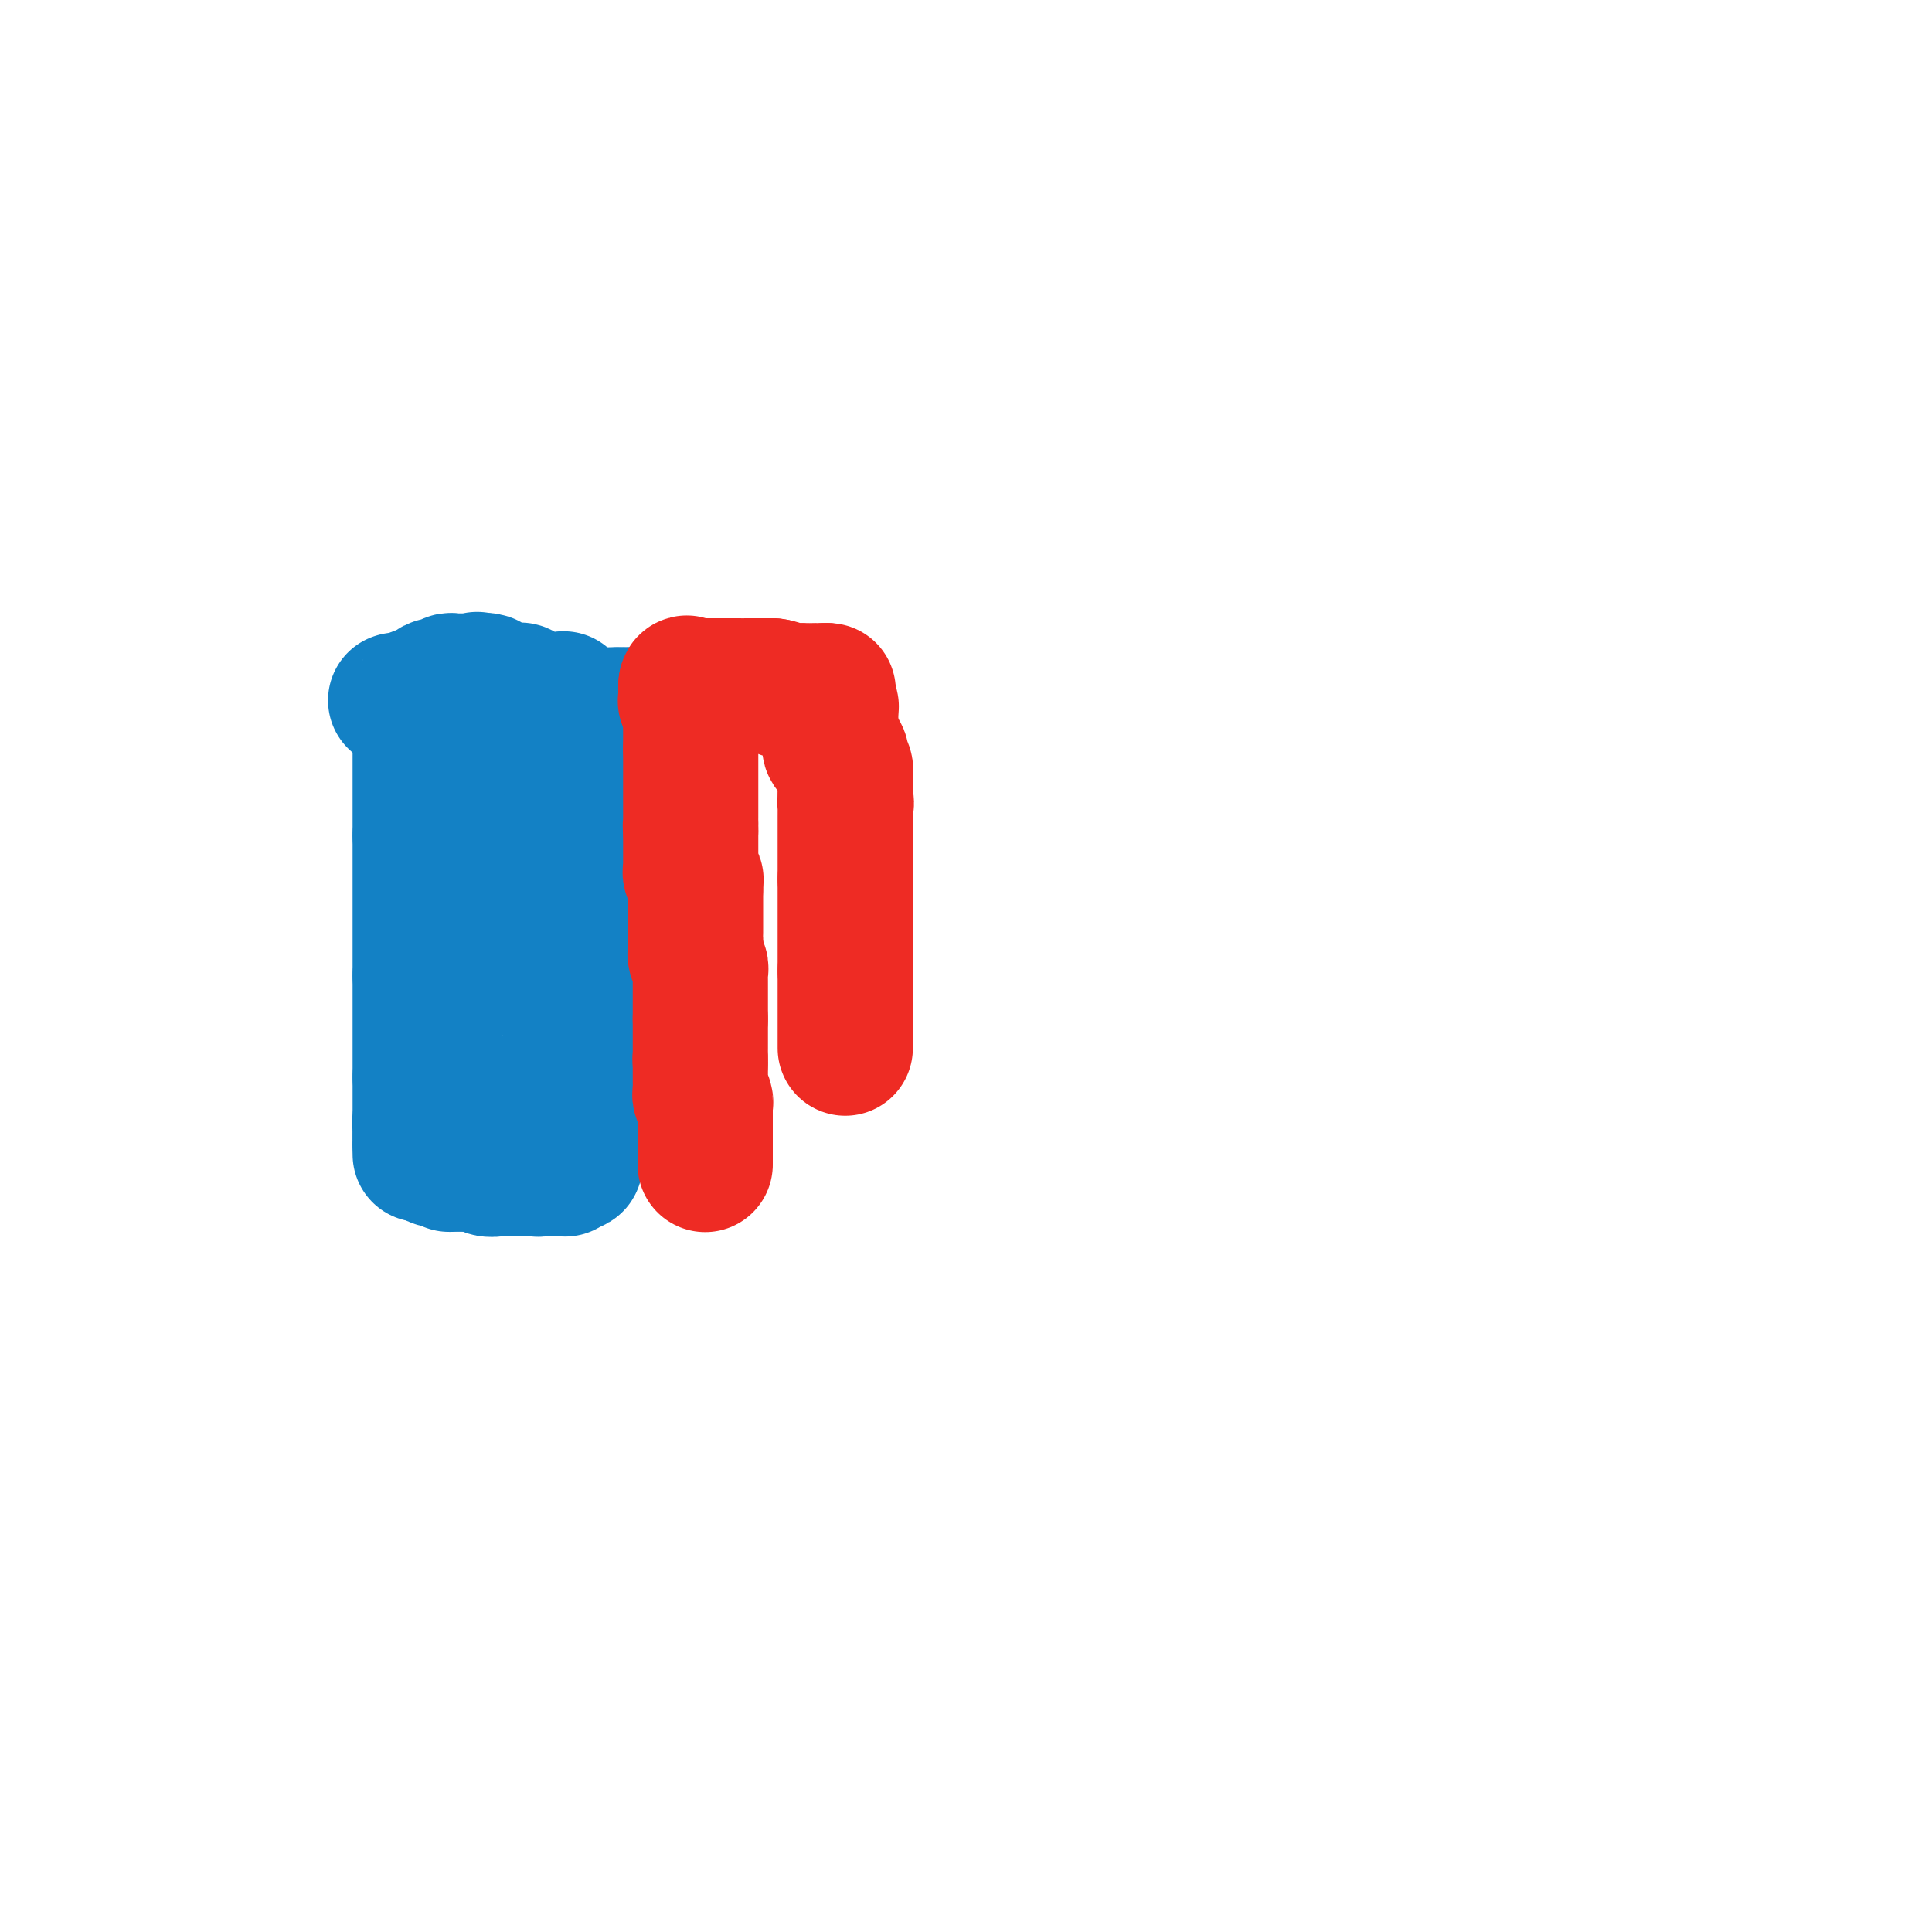 <svg viewBox='0 0 400 400' version='1.1' xmlns='http://www.w3.org/2000/svg' xmlns:xlink='http://www.w3.org/1999/xlink'><g fill='none' stroke='#1381C5' stroke-width='28' stroke-linecap='round' stroke-linejoin='round'><path d='M87,151c0.000,0.000 0.000,1.000 0,1'/><path d='M87,152c0.000,0.410 0.000,0.936 0,1c0.000,0.064 0.000,-0.333 0,0c0.000,0.333 0.000,1.395 0,2c0.000,0.605 0.000,0.754 0,1c0.000,0.246 0.000,0.591 0,1c0.000,0.409 0.000,0.883 0,1c0.000,0.117 0.000,-0.123 0,0c0.000,0.123 0.000,0.610 0,1c0.000,0.390 -0.000,0.682 0,1c0.000,0.318 0.000,0.661 0,1c-0.000,0.339 0.000,0.673 0,1c-0.000,0.327 0.000,0.647 0,1c0.000,0.353 -0.000,0.739 0,1c0.000,0.261 0.000,0.397 0,1c0.000,0.603 0.000,1.672 0,2c0.000,0.328 0.000,-0.085 0,0c0.000,0.085 0.000,0.667 0,1c0.000,0.333 0.000,0.418 0,1c0.000,0.582 0.000,1.661 0,2c0.000,0.339 0.000,-0.063 0,0c0.000,0.063 0.000,0.589 0,1c0.000,0.411 0.000,0.705 0,1'/><path d='M87,173c0.000,3.710 0.000,2.485 0,2c0.000,-0.485 0.000,-0.231 0,0c0.000,0.231 0.000,0.438 0,1c0.000,0.562 0.000,1.478 0,2c0.000,0.522 0.000,0.651 0,1c0.000,0.349 0.000,0.920 0,1c0.000,0.080 0.000,-0.329 0,0c0.000,0.329 0.000,1.398 0,2c0.000,0.602 -0.000,0.739 0,1c0.000,0.261 0.000,0.648 0,1c-0.000,0.352 0.000,0.671 0,1c-0.000,0.329 0.000,0.669 0,1c0.000,0.331 -0.000,0.652 0,1c0.000,0.348 0.000,0.723 0,1c0.000,0.277 0.000,0.456 0,1c0.000,0.544 0.000,1.454 0,2c0.000,0.546 0.000,0.728 0,1c0.000,0.272 0.000,0.632 0,1c0.000,0.368 0.000,0.743 0,1c0.000,0.257 0.000,0.397 0,1c0.000,0.603 0.000,1.671 0,2c0.000,0.329 0.000,-0.080 0,0c0.000,0.080 0.000,0.648 0,1c0.000,0.352 0.000,0.486 0,1c0.000,0.514 0.000,1.408 0,2c0.000,0.592 0.000,0.884 0,1c0.000,0.116 0.000,0.058 0,0'/><path d='M87,202c0.000,4.608 0.000,1.629 0,1c0.000,-0.629 0.000,1.092 0,2c0.000,0.908 0.000,1.003 0,1c0.000,-0.003 0.000,-0.104 0,0c0.000,0.104 0.000,0.413 0,1c0.000,0.587 0.000,1.452 0,2c0.000,0.548 0.000,0.778 0,1c0.000,0.222 0.000,0.437 0,1c0.000,0.563 -0.000,1.474 0,2c0.000,0.526 0.000,0.666 0,1c-0.000,0.334 0.000,0.863 0,1c-0.000,0.137 0.000,-0.118 0,0c0.000,0.118 -0.000,0.609 0,1c0.000,0.391 0.000,0.682 0,1c0.000,0.318 0.000,0.663 0,1c0.000,0.337 0.000,0.668 0,1c0.000,0.332 0.000,0.666 0,1c0.000,0.334 0.000,0.667 0,1c0.000,0.333 0.000,0.667 0,1c0.000,0.333 0.000,0.667 0,1'/><path d='M87,223c0.000,3.422 0.000,1.477 0,1c0.000,-0.477 0.000,0.513 0,1c0.000,0.487 0.000,0.469 0,1c0.000,0.531 0.000,1.609 0,2c0.000,0.391 0.000,0.094 0,0c0.000,-0.094 0.000,0.016 0,1c0.000,0.984 0.000,2.841 0,4c0.000,1.159 0.000,1.621 0,2c0.000,0.379 -0.000,0.676 0,1c0.000,0.324 0.000,0.674 0,1c-0.000,0.326 0.000,0.626 0,1c-0.000,0.374 0.000,0.821 0,1c0.000,0.179 0.000,0.089 0,0'/><path d='M104,149c0.334,-0.030 0.667,-0.061 1,0c0.333,0.061 0.665,0.212 1,0c0.335,-0.212 0.672,-0.788 1,-1c0.328,-0.212 0.648,-0.060 1,0c0.352,0.060 0.738,0.027 1,0c0.262,-0.027 0.400,-0.048 1,0c0.600,0.048 1.662,0.167 2,0c0.338,-0.167 -0.046,-0.619 0,-1c0.046,-0.381 0.523,-0.690 1,-1'/><path d='M113,146c1.400,-0.333 0.400,0.333 0,1c-0.400,0.667 -0.200,1.333 0,2'/><path d='M113,149c0.124,0.698 0.433,0.944 1,1c0.567,0.056 1.392,-0.078 2,0c0.608,0.078 1.000,0.368 1,1c-0.000,0.632 -0.392,1.608 0,2c0.392,0.392 1.569,0.202 2,0c0.431,-0.202 0.115,-0.415 0,0c-0.115,0.415 -0.031,1.458 0,2c0.031,0.542 0.008,0.583 0,1c-0.008,0.417 -0.002,1.211 0,2c0.002,0.789 0.001,1.572 0,2c-0.001,0.428 -0.000,0.500 0,1c0.000,0.500 0.000,1.429 0,2c-0.000,0.571 -0.000,0.786 0,1'/><path d='M119,164c0.000,2.039 0.000,2.635 0,3c0.000,0.365 0.000,0.497 0,1c0.000,0.503 -0.000,1.378 0,2c0.000,0.622 0.000,0.993 0,1c-0.000,0.007 -0.000,-0.350 0,0c0.000,0.350 0.000,1.407 0,2c0.000,0.593 0.000,0.722 0,1c-0.000,0.278 -0.000,0.703 0,1c0.000,0.297 0.000,0.464 0,1c-0.000,0.536 0.000,1.439 0,2c0.000,0.561 -0.000,0.780 0,1c0.000,0.220 0.000,0.440 0,1c0.000,0.560 0.000,1.460 0,2c0.000,0.540 -0.000,0.721 0,1c0.000,0.279 -0.000,0.656 0,1c0.000,0.344 -0.000,0.656 0,1c0.000,0.344 -0.000,0.721 0,1c0.000,0.279 -0.000,0.461 0,1c0.000,0.539 -0.000,1.436 0,2c0.000,0.564 -0.000,0.795 0,1c0.000,0.205 -0.000,0.382 0,1c0.000,0.618 -0.000,1.675 0,2c0.000,0.325 -0.000,-0.082 0,0c0.000,0.082 -0.000,0.655 0,1c0.000,0.345 -0.000,0.464 0,1c0.000,0.536 -0.000,1.491 0,2c0.000,0.509 0.000,0.574 0,1c0.000,0.426 0.000,1.213 0,2'/><path d='M119,200c0.000,5.915 0.000,2.704 0,2c0.000,-0.704 0.000,1.100 0,2c0.000,0.900 -0.000,0.895 0,1c0.000,0.105 0.000,0.318 0,1c-0.000,0.682 -0.000,1.832 0,3c0.000,1.168 0.000,2.355 0,3c0.000,0.645 0.000,0.749 0,1c-0.000,0.251 -0.000,0.649 0,1c0.000,0.351 0.000,0.653 0,1c-0.000,0.347 0.000,0.737 0,1c0.000,0.263 -0.000,0.398 0,1c0.000,0.602 0.000,1.670 0,2c0.000,0.330 0.000,-0.076 0,0c0.000,0.076 -0.000,0.636 0,1c0.000,0.364 -0.000,0.531 0,1c0.000,0.469 -0.000,1.239 0,2c0.000,0.761 -0.000,1.513 0,2c0.000,0.487 -0.000,0.708 0,1c0.000,0.292 0.000,0.655 0,1c0.000,0.345 0.000,0.673 0,1'/><path d='M119,228c0.000,4.505 0.000,1.767 0,1c0.000,-0.767 0.000,0.438 0,1c0.000,0.562 -0.000,0.483 0,1c0.000,0.517 0.000,1.630 0,2c-0.000,0.370 -0.000,-0.004 0,0c0.000,0.004 0.000,0.386 0,1c0.000,0.614 0.000,1.461 0,2c0.000,0.539 0.000,0.769 0,1'/><path d='M119,237c0.003,1.514 0.011,0.797 0,1c-0.011,0.203 -0.041,1.324 0,2c0.041,0.676 0.155,0.907 0,1c-0.155,0.093 -0.577,0.046 -1,0'/><path d='M118,241c-0.395,0.845 -0.884,0.959 -1,1c-0.116,0.041 0.141,0.011 0,0c-0.141,-0.011 -0.682,-0.003 -1,0c-0.318,0.003 -0.415,0.001 -1,0c-0.585,-0.001 -1.657,-0.000 -2,0c-0.343,0.000 0.045,0.000 0,0c-0.045,-0.000 -0.522,-0.000 -1,0'/><path d='M112,242c-1.051,0.155 -0.677,0.041 -1,0c-0.323,-0.041 -1.343,-0.011 -2,0c-0.657,0.011 -0.952,0.003 -1,0c-0.048,-0.003 0.152,-0.001 0,0c-0.152,0.001 -0.656,0.000 -1,0c-0.344,-0.000 -0.527,-0.000 -1,0c-0.473,0.000 -1.237,0.000 -2,0'/><path d='M104,242c-1.202,0.004 -0.209,0.015 0,0c0.209,-0.015 -0.368,-0.057 -1,0c-0.632,0.057 -1.318,0.211 -2,0c-0.682,-0.211 -1.359,-0.789 -2,-1c-0.641,-0.211 -1.246,-0.057 -2,0c-0.754,0.057 -1.656,0.015 -2,0c-0.344,-0.015 -0.131,-0.004 0,0c0.131,0.004 0.180,0.001 0,0c-0.180,-0.001 -0.590,-0.001 -1,0'/><path d='M94,241c-1.650,-0.096 -0.775,0.164 -1,0c-0.225,-0.164 -1.549,-0.751 -2,-1c-0.451,-0.249 -0.028,-0.160 0,0c0.028,0.160 -0.339,0.389 -1,0c-0.661,-0.389 -1.618,-1.397 -2,-2c-0.382,-0.603 -0.191,-0.802 0,-1'/><path d='M88,237c-1.155,-0.571 -1.041,0.002 -1,0c0.041,-0.002 0.010,-0.578 0,-1c-0.010,-0.422 0.001,-0.689 0,-1c-0.001,-0.311 -0.015,-0.664 0,-1c0.015,-0.336 0.060,-0.654 0,-1c-0.060,-0.346 -0.223,-0.720 0,-1c0.223,-0.280 0.833,-0.467 1,-1c0.167,-0.533 -0.110,-1.411 0,-2c0.110,-0.589 0.607,-0.890 1,-1c0.393,-0.110 0.682,-0.030 1,0c0.318,0.030 0.663,0.009 1,0c0.337,-0.009 0.665,-0.005 1,0c0.335,0.005 0.678,0.012 1,0c0.322,-0.012 0.622,-0.045 1,0c0.378,0.045 0.832,0.166 1,0c0.168,-0.166 0.048,-0.619 0,-1c-0.048,-0.381 -0.024,-0.691 0,-1'/><path d='M95,226c0.868,-0.535 0.037,-0.874 0,-1c-0.037,-0.126 0.721,-0.041 1,0c0.279,0.041 0.078,0.036 0,-1c-0.078,-1.036 -0.035,-3.104 0,-4c0.035,-0.896 0.062,-0.620 0,-1c-0.062,-0.380 -0.213,-1.415 0,-2c0.213,-0.585 0.789,-0.718 1,-1c0.211,-0.282 0.057,-0.712 0,-1c-0.057,-0.288 -0.015,-0.434 0,-1c0.015,-0.566 0.004,-1.552 0,-2c-0.004,-0.448 -0.001,-0.358 0,-1c0.001,-0.642 0.000,-2.017 0,-3c-0.000,-0.983 -0.000,-1.573 0,-2c0.000,-0.427 0.000,-0.692 0,-1c-0.000,-0.308 -0.000,-0.660 0,-1c0.000,-0.340 -0.000,-0.668 0,-1c0.000,-0.332 0.000,-0.666 0,-1c-0.000,-0.334 -0.000,-0.667 0,-1c0.000,-0.333 0.000,-0.667 0,-1c-0.000,-0.333 -0.001,-0.666 0,-1c0.001,-0.334 0.004,-0.669 0,-1c-0.004,-0.331 -0.015,-0.658 0,-1c0.015,-0.342 0.056,-0.700 0,-1c-0.056,-0.300 -0.207,-0.542 0,-1c0.207,-0.458 0.774,-1.131 1,-2c0.226,-0.869 0.113,-1.935 0,-3'/><path d='M98,190c0.497,-5.780 0.238,-2.230 0,-1c-0.238,1.230 -0.456,0.141 0,-1c0.456,-1.141 1.586,-2.333 2,-3c0.414,-0.667 0.111,-0.809 0,-1c-0.111,-0.191 -0.030,-0.432 0,-1c0.030,-0.568 0.008,-1.461 0,-2c-0.008,-0.539 -0.002,-0.722 0,-1c0.002,-0.278 0.001,-0.652 0,-1c-0.001,-0.348 -0.000,-0.671 0,-1c0.000,-0.329 0.000,-0.666 0,-1c-0.000,-0.334 -0.000,-0.667 0,-1c0.000,-0.333 0.000,-0.667 0,-1c-0.000,-0.333 -0.000,-0.666 0,-1c0.000,-0.334 0.000,-0.671 0,-1c-0.000,-0.329 -0.000,-0.652 0,-1c0.000,-0.348 0.000,-0.723 0,-1c-0.000,-0.277 -0.000,-0.456 0,-1c0.000,-0.544 0.000,-1.454 0,-2c-0.000,-0.546 -0.000,-0.728 0,-1c0.000,-0.272 0.000,-0.633 0,-1c-0.000,-0.367 -0.000,-0.741 0,-1c0.000,-0.259 0.000,-0.402 0,-1c-0.000,-0.598 -0.000,-1.652 0,-2c0.000,-0.348 0.000,0.010 0,0c-0.000,-0.010 -0.000,-0.387 0,-1c0.000,-0.613 0.000,-1.461 0,-2c-0.000,-0.539 -0.000,-0.770 0,-1'/><path d='M100,158c0.277,-4.904 -0.031,-1.164 0,0c0.031,1.164 0.402,-0.248 0,-1c-0.402,-0.752 -1.575,-0.846 -2,-1c-0.425,-0.154 -0.100,-0.370 0,-1c0.100,-0.630 -0.025,-1.674 0,-2c0.025,-0.326 0.199,0.066 0,0c-0.199,-0.066 -0.771,-0.591 -1,-1c-0.229,-0.409 -0.114,-0.701 0,-1c0.114,-0.299 0.227,-0.606 0,-1c-0.227,-0.394 -0.796,-0.876 -1,-1c-0.204,-0.124 -0.044,0.111 0,0c0.044,-0.111 -0.026,-0.568 0,-1c0.026,-0.432 0.150,-0.838 0,-1c-0.150,-0.162 -0.575,-0.081 -1,0'/><path d='M95,147c-0.951,-1.761 -0.829,-0.665 -1,0c-0.171,0.665 -0.635,0.899 -1,1c-0.365,0.101 -0.633,0.068 -1,0c-0.367,-0.068 -0.834,-0.173 -1,0c-0.166,0.173 -0.030,0.624 0,1c0.030,0.376 -0.044,0.678 0,1c0.044,0.322 0.208,0.664 0,1c-0.208,0.336 -0.788,0.666 -1,1c-0.212,0.334 -0.057,0.673 0,1c0.057,0.327 0.015,0.643 0,1c-0.015,0.357 -0.004,0.756 0,1c0.004,0.244 0.001,0.335 0,1c-0.001,0.665 -0.000,1.904 0,2c0.000,0.096 0.000,-0.952 0,-2'/><path d='M90,156c-0.595,1.420 0.418,0.471 1,0c0.582,-0.471 0.732,-0.465 1,-1c0.268,-0.535 0.653,-1.610 1,-2c0.347,-0.390 0.656,-0.094 1,0c0.344,0.094 0.723,-0.012 1,0c0.277,0.012 0.452,0.144 1,0c0.548,-0.144 1.467,-0.563 2,-1c0.533,-0.437 0.679,-0.890 1,-1c0.321,-0.110 0.817,0.124 1,0c0.183,-0.124 0.052,-0.607 0,-1c-0.052,-0.393 -0.026,-0.697 0,-1'/><path d='M100,149c1.499,-1.083 0.247,-0.290 0,0c-0.247,0.290 0.511,0.078 1,0c0.489,-0.078 0.709,-0.021 1,0c0.291,0.021 0.655,0.006 1,0c0.345,-0.006 0.673,-0.003 1,0'/><path d='M104,149c0.797,0.060 0.791,0.208 1,0c0.209,-0.208 0.633,-0.774 1,-1c0.367,-0.226 0.676,-0.112 1,0c0.324,0.112 0.664,0.222 1,0c0.336,-0.222 0.668,-0.778 1,-1c0.332,-0.222 0.663,-0.112 1,0c0.337,0.112 0.681,0.226 1,0c0.319,-0.226 0.615,-0.792 1,-1c0.385,-0.208 0.860,-0.059 1,0c0.140,0.059 -0.055,0.026 0,0c0.055,-0.026 0.361,-0.045 1,0c0.639,0.045 1.611,0.156 2,0c0.389,-0.156 0.194,-0.578 0,-1'/><path d='M116,145c1.678,-0.618 -0.128,-0.165 -1,0c-0.872,0.165 -0.811,0.040 -1,0c-0.189,-0.040 -0.628,0.004 -1,0c-0.372,-0.004 -0.677,-0.057 -1,0c-0.323,0.057 -0.664,0.226 -1,0c-0.336,-0.226 -0.667,-0.845 -1,-1c-0.333,-0.155 -0.667,0.154 -1,0c-0.333,-0.154 -0.666,-0.773 -1,-1c-0.334,-0.227 -0.671,-0.064 -1,0c-0.329,0.064 -0.652,0.027 -1,0c-0.348,-0.027 -0.723,-0.046 -1,0c-0.277,0.046 -0.456,0.157 -1,0c-0.544,-0.157 -1.454,-0.581 -2,-1c-0.546,-0.419 -0.727,-0.834 -1,-1c-0.273,-0.166 -0.636,-0.083 -1,0'/><path d='M100,141c-2.444,-0.619 -0.554,-0.166 0,0c0.554,0.166 -0.229,0.044 -1,0c-0.771,-0.044 -1.530,-0.012 -2,0c-0.470,0.012 -0.651,0.002 -1,0c-0.349,-0.002 -0.867,0.003 -1,0c-0.133,-0.003 0.119,-0.015 0,0c-0.119,0.015 -0.609,0.056 -1,0c-0.391,-0.056 -0.682,-0.208 -1,0c-0.318,0.208 -0.663,0.777 -1,1c-0.337,0.223 -0.668,0.098 -1,0c-0.332,-0.098 -0.666,-0.171 -1,0c-0.334,0.171 -0.667,0.585 -1,1'/><path d='M89,143c-2.086,0.532 -1.802,0.860 -2,1c-0.198,0.140 -0.880,0.090 -1,0c-0.120,-0.090 0.322,-0.220 0,0c-0.322,0.220 -1.407,0.791 -2,1c-0.593,0.209 -0.694,0.055 -1,0c-0.306,-0.055 -0.816,-0.012 -1,0c-0.184,0.012 -0.042,-0.007 0,0c0.042,0.007 -0.018,0.040 0,0c0.018,-0.040 0.112,-0.154 1,0c0.888,0.154 2.568,0.577 3,1c0.432,0.423 -0.384,0.845 0,1c0.384,0.155 1.967,0.044 3,0c1.033,-0.044 1.517,-0.022 2,0'/><path d='M91,147c1.906,0.188 2.671,-0.342 4,0c1.329,0.342 3.221,1.556 5,2c1.779,0.444 3.446,0.119 4,0c0.554,-0.119 -0.006,-0.032 0,0c0.006,0.032 0.579,0.009 1,0c0.421,-0.009 0.689,-0.002 1,0c0.311,0.002 0.664,0.001 1,0c0.336,-0.001 0.654,-0.000 1,0c0.346,0.000 0.719,0.000 1,0c0.281,-0.000 0.470,-0.000 1,0c0.530,0.000 1.403,-0.000 2,0c0.597,0.000 0.920,0.000 1,0c0.080,-0.000 -0.081,-0.000 0,0c0.081,0.000 0.406,0.001 1,0c0.594,-0.001 1.459,-0.004 2,0c0.541,0.004 0.758,0.015 1,0c0.242,-0.015 0.510,-0.057 1,0c0.490,0.057 1.203,0.211 2,0c0.797,-0.211 1.677,-0.789 2,-1c0.323,-0.211 0.087,-0.057 1,0c0.913,0.057 2.975,0.016 4,0c1.025,-0.016 1.012,-0.008 1,0'/><path d='M128,148c5.890,0.109 2.114,-0.120 1,0c-1.114,0.120 0.434,0.589 1,1c0.566,0.411 0.151,0.763 0,1c-0.151,0.237 -0.040,0.358 0,1c0.040,0.642 0.007,1.803 0,3c-0.007,1.197 0.012,2.428 0,3c-0.012,0.572 -0.056,0.483 0,1c0.056,0.517 0.211,1.640 0,2c-0.211,0.360 -0.789,-0.045 -1,0c-0.211,0.045 -0.057,0.538 0,1c0.057,0.462 0.015,0.894 0,1c-0.015,0.106 -0.004,-0.112 0,0c0.004,0.112 0.002,0.556 0,1'/><path d='M129,163c0.155,2.714 0.042,2.000 0,2c-0.042,-0.000 -0.012,0.714 0,1c0.012,0.286 0.006,0.143 0,0'/></g>
<g fill='none' stroke='#EE2B24' stroke-width='28' stroke-linecap='round' stroke-linejoin='round'><path d='M146,241c0.000,0.083 0.000,0.167 0,0c0.000,-0.167 0.000,-0.583 0,-1'/><path d='M146,240c0.000,-0.256 0.000,-0.396 0,-1c0.000,-0.604 0.000,-1.672 0,-2c-0.000,-0.328 -0.000,0.084 0,0c0.000,-0.084 0.000,-0.666 0,-1c0.000,-0.334 -0.000,-0.422 0,-1c0.000,-0.578 0.000,-1.647 0,-2c0.000,-0.353 0.000,0.008 0,0c0.000,-0.008 0.000,-0.387 0,-1c0.000,-0.613 0.000,-1.461 0,-2c0.000,-0.539 0.000,-0.770 0,-1'/><path d='M146,229c-0.016,-1.941 -0.057,-1.293 0,-1c0.057,0.293 0.211,0.232 0,0c-0.211,-0.232 -0.789,-0.635 -1,-1c-0.211,-0.365 -0.057,-0.693 0,-1c0.057,-0.307 0.015,-0.593 0,-1c-0.015,-0.407 -0.004,-0.935 0,-1c0.004,-0.065 0.001,0.333 0,0c-0.001,-0.333 -0.000,-1.397 0,-2c0.000,-0.603 0.000,-0.744 0,-1c-0.000,-0.256 -0.000,-0.628 0,-1'/><path d='M145,220c-0.155,-1.571 -0.041,-0.998 0,-1c0.041,-0.002 0.011,-0.578 0,-1c-0.011,-0.422 -0.003,-0.690 0,-1c0.003,-0.310 0.001,-0.660 0,-1c-0.001,-0.340 -0.000,-0.668 0,-1c0.000,-0.332 0.000,-0.666 0,-1c-0.000,-0.334 -0.000,-0.667 0,-1c0.000,-0.333 0.000,-0.667 0,-1c-0.000,-0.333 -0.000,-0.667 0,-1'/><path d='M145,211c0.000,-1.571 0.000,-0.998 0,-1c-0.000,-0.002 -0.000,-0.578 0,-1c0.000,-0.422 0.000,-0.690 0,-1c-0.000,-0.310 -0.000,-0.660 0,-1c0.000,-0.340 0.000,-0.668 0,-1c-0.000,-0.332 -0.000,-0.666 0,-1c0.000,-0.334 0.001,-0.666 0,-1c-0.001,-0.334 -0.004,-0.670 0,-1c0.004,-0.330 0.015,-0.652 0,-1c-0.015,-0.348 -0.057,-0.720 0,-1c0.057,-0.280 0.211,-0.467 0,-1c-0.211,-0.533 -0.788,-1.413 -1,-2c-0.212,-0.587 -0.061,-0.882 0,-1c0.061,-0.118 0.030,-0.059 0,0'/><path d='M144,197c-0.155,-2.288 -0.041,-1.007 0,-1c0.041,0.007 0.011,-1.258 0,-2c-0.011,-0.742 -0.003,-0.960 0,-1c0.003,-0.040 0.001,0.097 0,0c-0.001,-0.097 -0.000,-0.429 0,-1c0.000,-0.571 0.000,-1.382 0,-2c-0.000,-0.618 -0.000,-1.045 0,-1c0.000,0.045 0.000,0.562 0,0c-0.000,-0.562 -0.000,-2.202 0,-3c0.000,-0.798 0.000,-0.753 0,-1c-0.000,-0.247 -0.000,-0.785 0,-1c0.000,-0.215 0.000,-0.108 0,0'/><path d='M144,184c-0.016,-2.475 -0.057,-2.164 0,-2c0.057,0.164 0.211,0.181 0,0c-0.211,-0.181 -0.789,-0.559 -1,-1c-0.211,-0.441 -0.057,-0.944 0,-1c0.057,-0.056 0.015,0.336 0,0c-0.015,-0.336 -0.004,-1.399 0,-2c0.004,-0.601 0.001,-0.738 0,-1c-0.001,-0.262 -0.000,-0.647 0,-1c0.000,-0.353 0.000,-0.672 0,-1c-0.000,-0.328 -0.000,-0.665 0,-1c0.000,-0.335 0.000,-0.667 0,-1c-0.000,-0.333 -0.000,-0.666 0,-1'/><path d='M143,172c-0.155,-2.035 -0.041,-1.123 0,-1c0.041,0.123 0.011,-0.545 0,-1c-0.011,-0.455 -0.003,-0.698 0,-1c0.003,-0.302 0.001,-0.662 0,-1c-0.001,-0.338 -0.000,-0.654 0,-1c0.000,-0.346 0.000,-0.723 0,-1c-0.000,-0.277 -0.000,-0.454 0,-1c0.000,-0.546 0.000,-1.460 0,-2c-0.000,-0.540 -0.000,-0.704 0,-1c0.000,-0.296 0.000,-0.722 0,-1c-0.000,-0.278 -0.000,-0.406 0,-1c0.000,-0.594 0.000,-1.654 0,-2c-0.000,-0.346 -0.000,0.022 0,0c0.000,-0.022 0.000,-0.435 0,-1c-0.000,-0.565 -0.000,-1.283 0,-2'/><path d='M143,155c0.000,-2.788 0.000,-1.258 0,-1c0.000,0.258 0.000,-0.757 0,-1c0.000,-0.243 0.000,0.286 0,0c0.000,-0.286 0.000,-1.386 0,-2c0.000,-0.614 0.000,-0.742 0,-1c0.000,-0.258 0.000,-0.645 0,-1c0.000,-0.355 0.000,-0.677 0,-1'/><path d='M143,148c0.004,-1.264 0.015,-0.925 0,-1c-0.015,-0.075 -0.057,-0.563 0,-1c0.057,-0.437 0.211,-0.824 0,-1c-0.211,-0.176 -0.789,-0.140 -1,0c-0.211,0.140 -0.057,0.384 0,0c0.057,-0.384 0.016,-1.395 0,-2c-0.016,-0.605 -0.008,-0.802 0,-1'/><path d='M142,142c0.000,-1.000 0.500,-0.500 1,0'/><path d='M143,142c0.333,0.000 0.667,0.000 1,0c0.333,0.000 0.667,0.000 1,0c0.333,-0.000 0.667,0.000 1,0c0.333,0.000 0.667,0.000 1,0c0.333,0.000 0.667,0.000 1,0c0.333,0.000 0.667,0.000 1,0c0.333,0.000 0.667,0.000 1,0'/><path d='M150,142c1.186,0.000 0.650,0.000 1,0c0.350,0.000 1.586,0.000 2,0c0.414,-0.000 0.005,0.000 0,0c-0.005,0.000 0.393,0.000 1,0c0.607,0.000 1.422,0.000 2,0c0.578,0.000 0.918,0.000 1,0c0.082,0.000 -0.093,0.000 0,0c0.093,0.000 0.455,0.000 1,0c0.545,0.000 1.272,0.000 2,0'/><path d='M160,142c1.952,0.226 1.833,0.793 2,1c0.167,0.207 0.619,0.056 1,0c0.381,-0.056 0.690,-0.015 1,0c0.310,0.015 0.622,0.004 1,0c0.378,-0.004 0.822,-0.001 1,0c0.178,0.001 0.089,0.001 0,0'/><path d='M166,143c1.333,0.155 1.667,0.041 2,0c0.333,-0.041 0.667,-0.011 1,0c0.333,0.011 0.667,0.003 1,0c0.333,-0.003 0.667,-0.002 1,0'/><path d='M171,143c0.833,0.000 0.417,0.000 0,0'/><path d='M171,143c0.016,0.179 0.057,0.625 0,1c-0.057,0.375 -0.211,0.678 0,1c0.211,0.322 0.789,0.664 1,1c0.211,0.336 0.057,0.667 0,1c-0.057,0.333 -0.015,0.666 0,1c0.015,0.334 0.004,0.667 0,1c-0.004,0.333 -0.001,0.667 0,1c0.001,0.333 0.000,0.667 0,1c-0.000,0.333 -0.000,0.667 0,1c0.000,0.333 0.000,0.667 0,1'/><path d='M172,153c0.187,1.720 0.154,1.021 0,1c-0.154,-0.021 -0.430,0.638 0,1c0.430,0.362 1.565,0.429 2,1c0.435,0.571 0.169,1.646 0,2c-0.169,0.354 -0.241,-0.012 0,0c0.241,0.012 0.797,0.402 1,1c0.203,0.598 0.054,1.403 0,2c-0.054,0.597 -0.015,0.985 0,1c0.015,0.015 0.004,-0.342 0,0c-0.004,0.342 -0.001,1.383 0,2c0.001,0.617 0.001,0.808 0,1'/><path d='M175,165c0.464,2.035 0.124,1.123 0,1c-0.124,-0.123 -0.033,0.544 0,1c0.033,0.456 0.009,0.699 0,1c-0.009,0.301 -0.002,0.658 0,1c0.002,0.342 0.001,0.669 0,1c-0.001,0.331 -0.000,0.666 0,1c0.000,0.334 0.000,0.667 0,1c-0.000,0.333 -0.000,0.667 0,1c0.000,0.333 0.000,0.665 0,1c-0.000,0.335 -0.000,0.672 0,1c0.000,0.328 0.000,0.647 0,1c-0.000,0.353 -0.000,0.738 0,1c0.000,0.262 0.000,0.399 0,1c-0.000,0.601 -0.000,1.666 0,2c0.000,0.334 0.000,-0.064 0,0c-0.000,0.064 -0.000,0.590 0,1c0.000,0.410 0.000,0.705 0,1'/><path d='M175,182c0.000,3.097 0.000,2.339 0,2c0.000,-0.339 0.000,-0.259 0,0c0.000,0.259 0.000,0.696 0,1c0.000,0.304 0.000,0.476 0,1c0.000,0.524 0.000,1.401 0,2c0.000,0.599 0.000,0.921 0,1c0.000,0.079 0.000,-0.086 0,0c0.000,0.086 0.000,0.422 0,1c0.000,0.578 0.000,1.397 0,2c0.000,0.603 0.000,0.989 0,1c0.000,0.011 0.000,-0.353 0,0c0.000,0.353 0.000,1.422 0,2c0.000,0.578 -0.000,0.666 0,1c0.000,0.334 0.000,0.916 0,1c0.000,0.084 0.000,-0.328 0,0c0.000,0.328 0.000,1.396 0,2c0.000,0.604 0.000,0.744 0,1c0.000,0.256 0.000,0.628 0,1'/><path d='M175,201c0.000,3.118 0.000,1.412 0,1c0.000,-0.412 0.000,0.470 0,1c0.000,0.530 0.000,0.709 0,1c0.000,0.291 0.000,0.694 0,1c0.000,0.306 0.000,0.516 0,1c0.000,0.484 0.000,1.242 0,2c0.000,0.758 0.000,1.517 0,2c0.000,0.483 0.000,0.689 0,1c0.000,0.311 0.000,0.727 0,1c0.000,0.273 0.000,0.402 0,1c0.000,0.598 0.000,1.666 0,2c0.000,0.334 0.000,-0.064 0,0c0.000,0.064 -0.000,0.590 0,1c0.000,0.410 0.000,0.705 0,1'/></g>
</svg>
